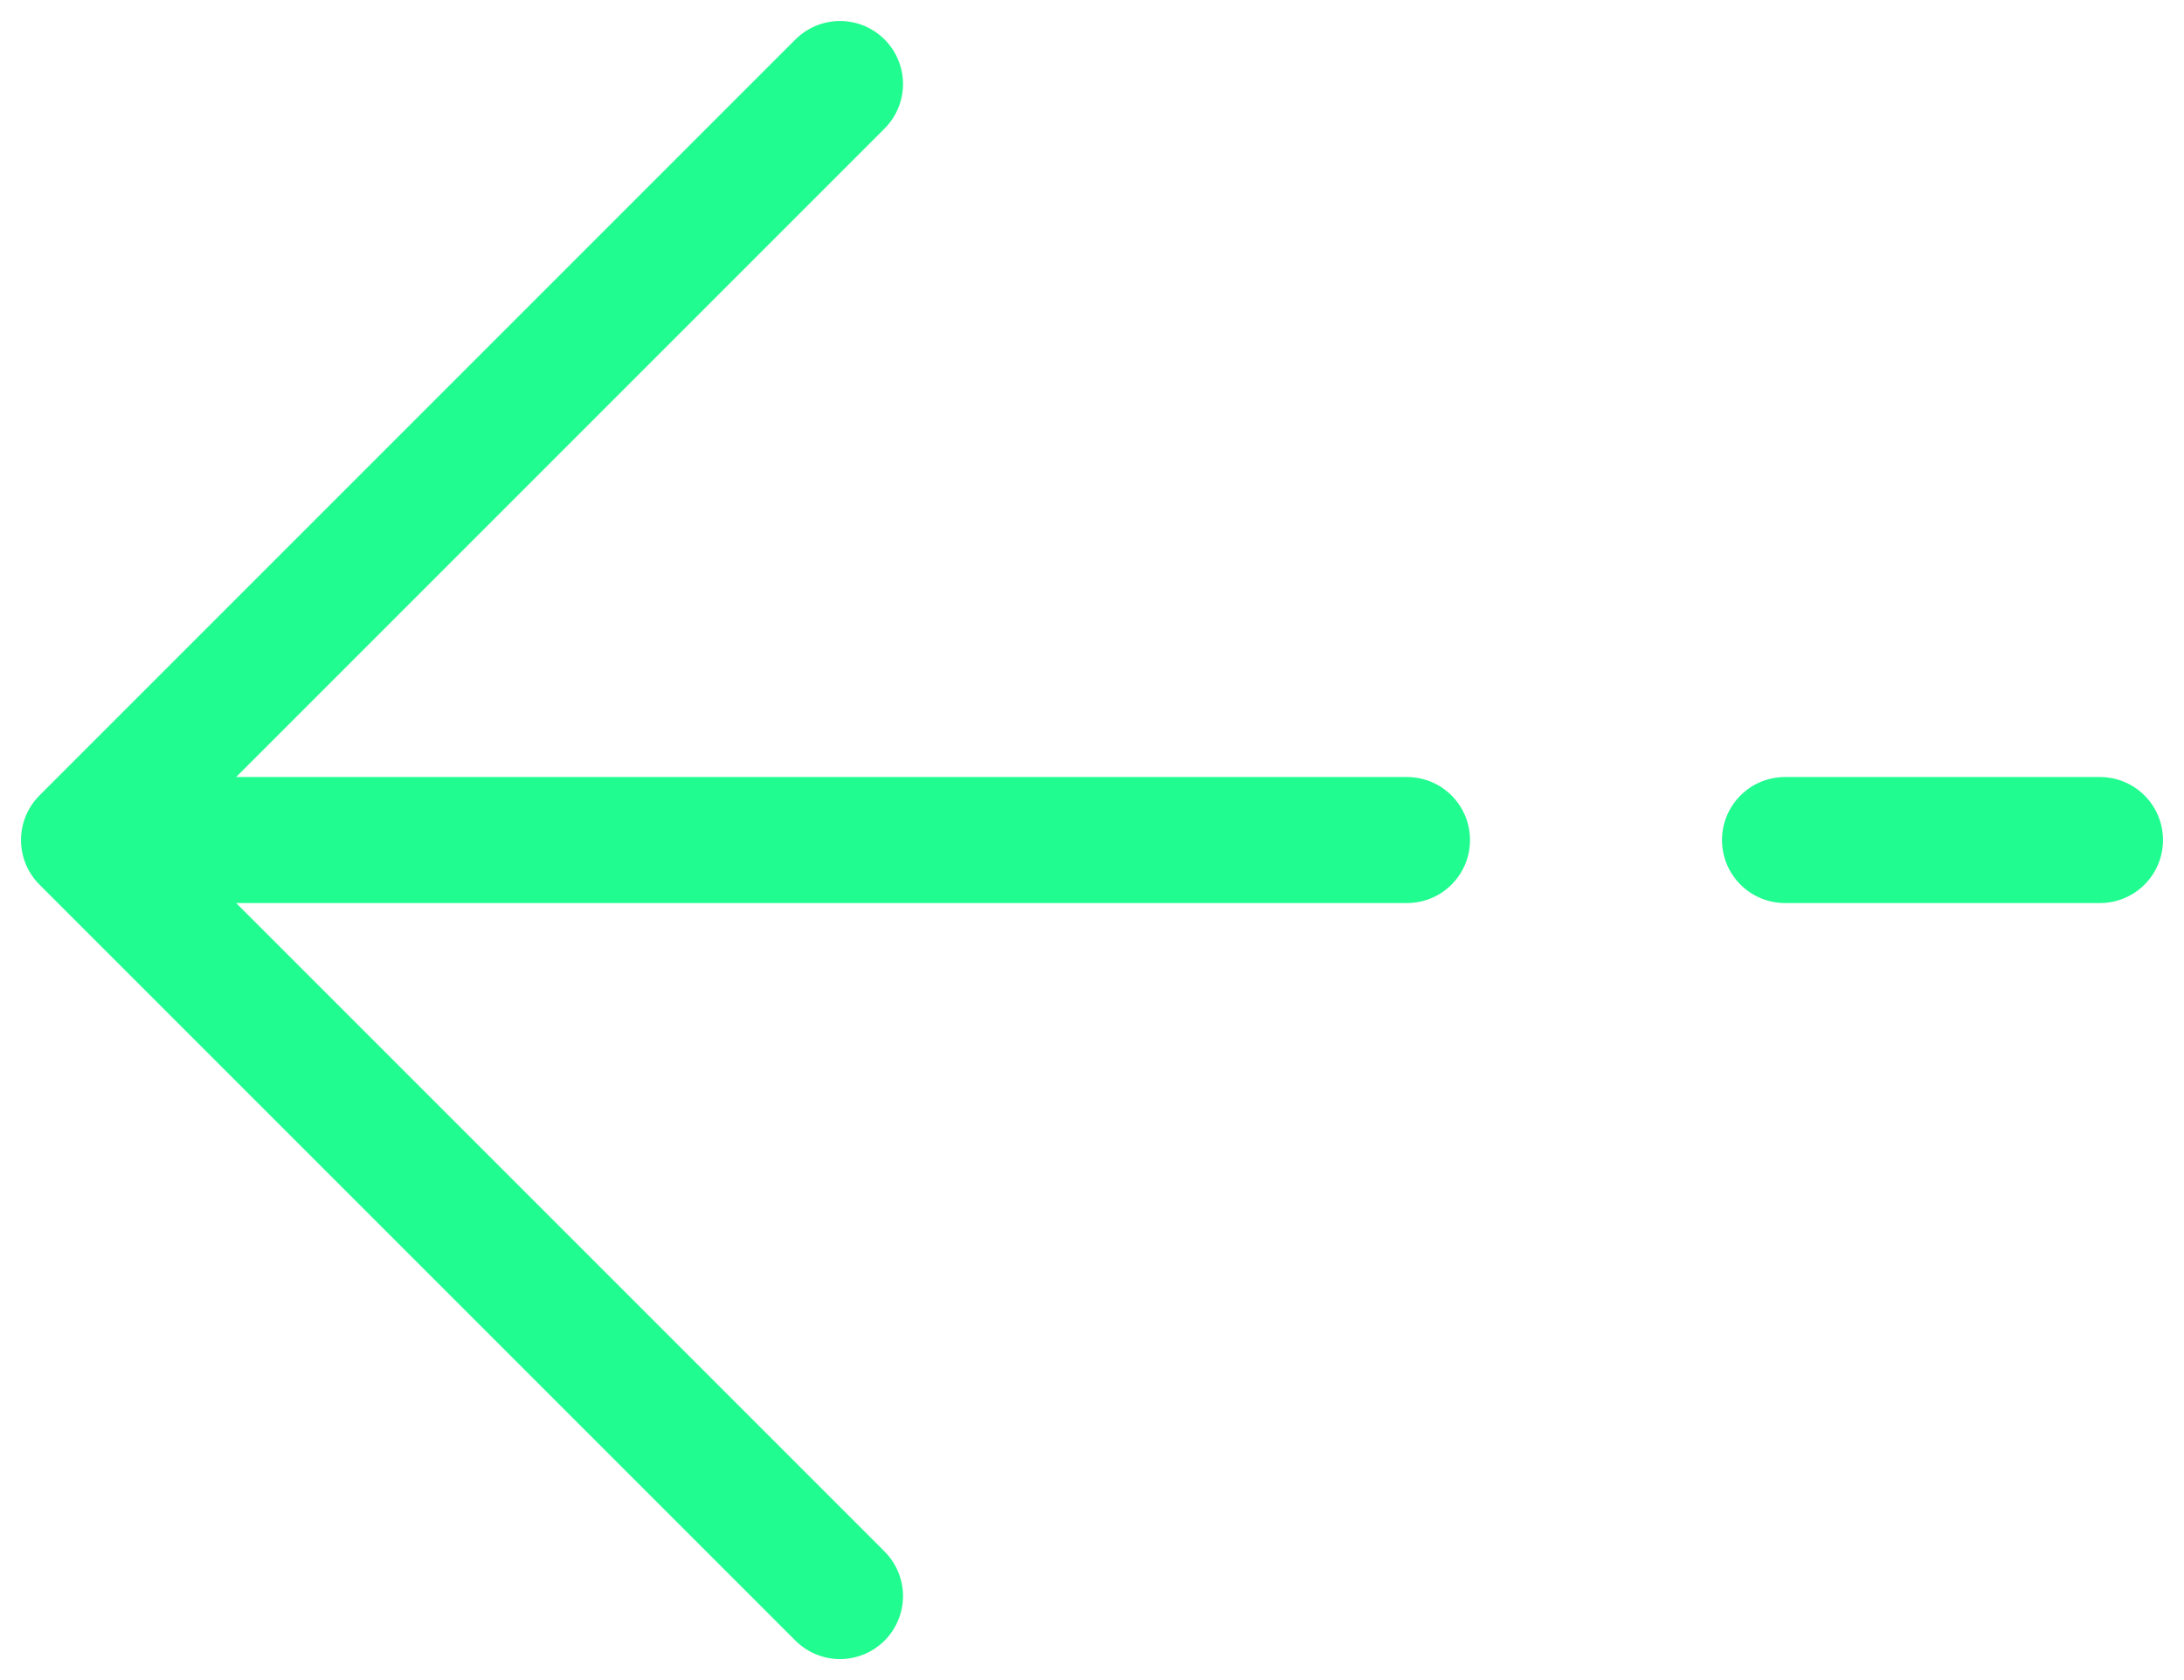 <svg width="26" height="20" viewBox="0 0 26 20" fill="none" xmlns="http://www.w3.org/2000/svg">
<path d="M1 10L10 19M1 10L10 1M1 10L16.75 10M25 10L21.25 10" stroke="#20FC8F" stroke-width="1.5" stroke-linecap="round" stroke-linejoin="round"/>
</svg>
